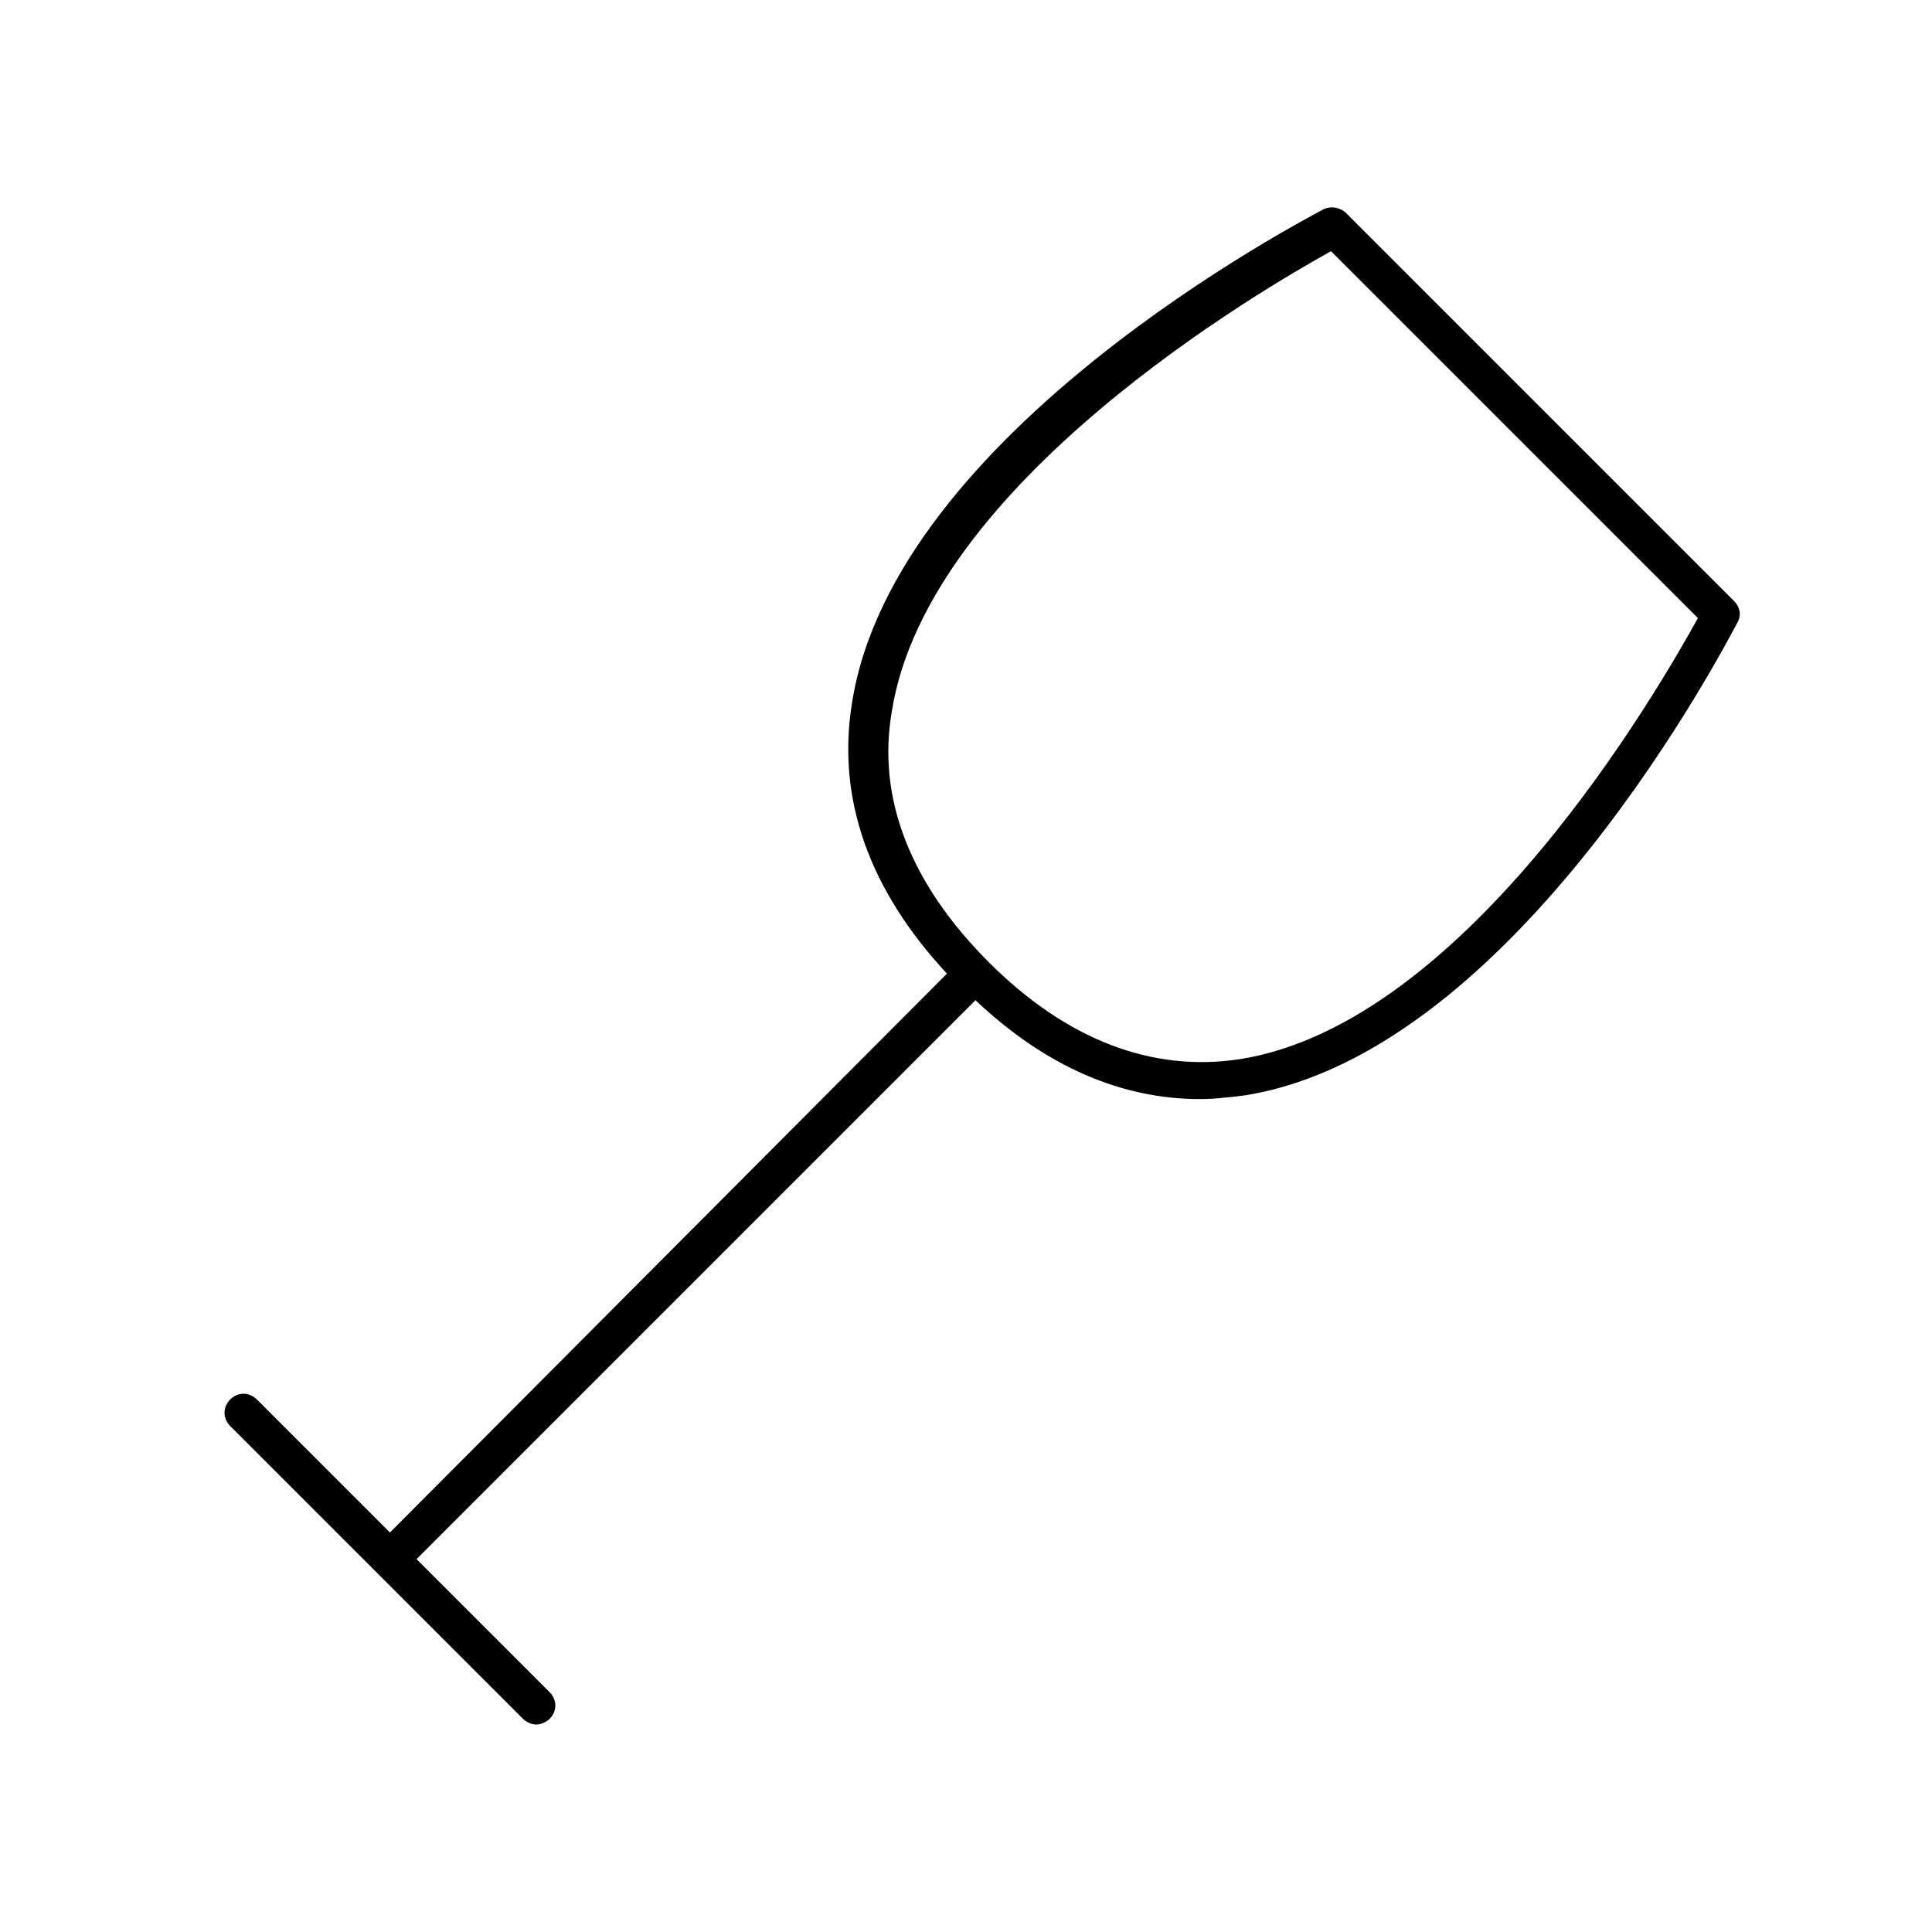 <?xml version="1.0" encoding="UTF-8"?>
<!-- Uploaded to: ICON Repo, www.svgrepo.com, Generator: ICON Repo Mixer Tools -->
<svg fill="#000000" width="800px" height="800px" version="1.1" viewBox="144 144 512 512" xmlns="http://www.w3.org/2000/svg">
 <path d="m603.54 303.27-102.78-102.78c-1.512-1.512-4.031-2.016-6.047-1.008-4.535 2.519-113.86 58.945-124.95 130.99-4.031 25.191 4.535 49.375 25.191 71.539l-147.62 148.12-35.266-35.266c-2.016-2.016-5.039-2.016-7.055 0-2.016 2.016-2.016 5.039 0 7.055l77.586 77.586c1.008 1.008 2.519 1.512 3.527 1.512 1.008 0 2.519-0.504 3.527-1.512 2.016-2.016 2.016-5.039 0-7.055l-35.266-35.266 148.12-148.12c18.641 17.633 38.793 26.199 59.449 26.199 4.031 0 8.062-0.504 12.09-1.008 72.043-11.586 127.97-120.91 130.49-125.45 1.008-2.016 0.504-4.031-1.008-5.543zm-130.99 121.42c-23.176 3.527-45.848-5.039-66.504-25.695s-29.727-43.328-25.695-66.504c9.574-60.457 98.242-111.85 116.38-121.92l97.234 97.234c-10.07 18.141-60.957 107.32-121.41 116.89z"/>
</svg>